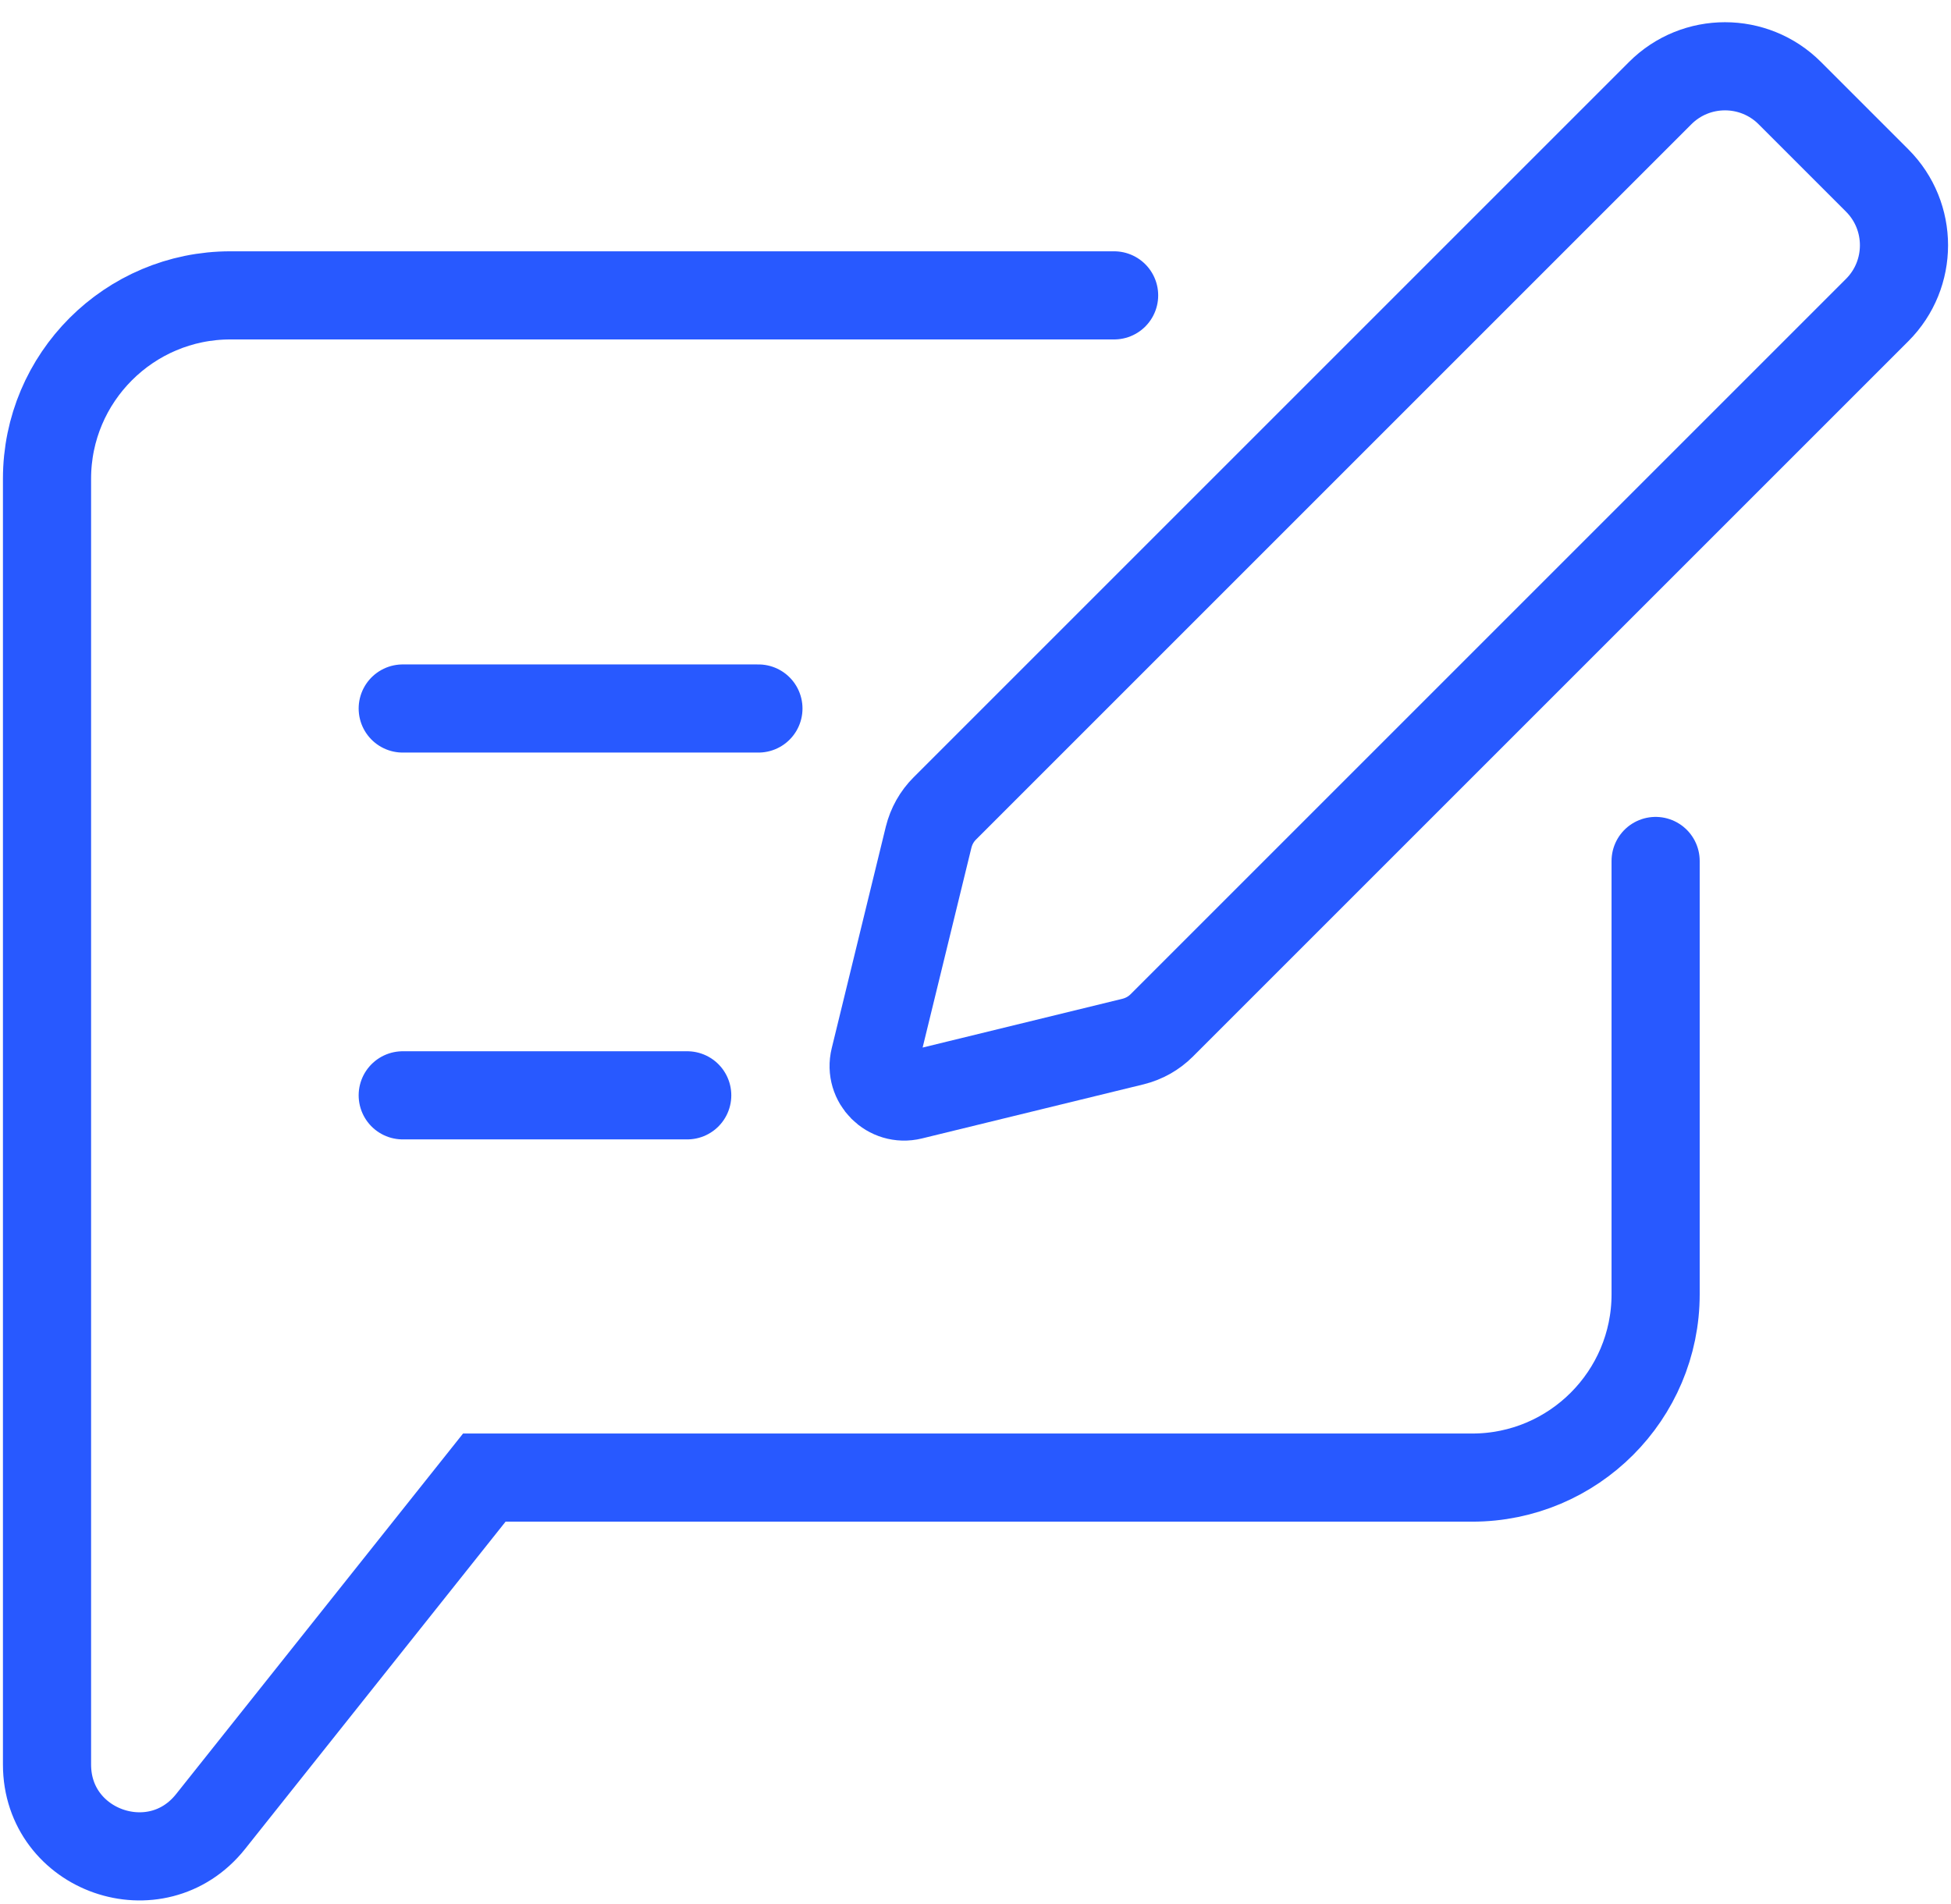 <?xml version="1.0" encoding="UTF-8"?> <svg xmlns="http://www.w3.org/2000/svg" width="83" height="81" viewBox="0 0 83 81" fill="none"><path d="M47.397 12.567H9.8C5.497 12.567 2 16.064 2 20.368V75.073C2 78.765 6.654 80.39 8.955 77.504L20.604 62.866H62.634C66.937 62.866 70.434 59.369 70.434 55.066V36.631" stroke="#2859FF" stroke-width="3.75" stroke-miterlimit="10" stroke-linecap="round"></path><path d="M48.203 44.314L38.778 46.615C37.829 46.849 36.971 45.991 37.205 45.042L39.506 35.617C39.623 35.149 39.857 34.733 40.195 34.395L70.629 3.961C72.15 2.44 74.62 2.44 76.141 3.961L79.859 7.679C81.38 9.2 81.38 11.67 79.859 13.191L49.425 43.625C49.087 43.963 48.671 44.197 48.203 44.314Z" stroke="#2859FF" stroke-width="3.75" stroke-miterlimit="10" stroke-linecap="round"></path><path d="M29.236 46.602H17.133" stroke="#2859FF" stroke-width="3.75" stroke-miterlimit="10" stroke-linecap="round"></path><path d="M32.265 30.144H17.133" stroke="#2859FF" stroke-width="3.75" stroke-miterlimit="10" stroke-linecap="round"></path></svg> 